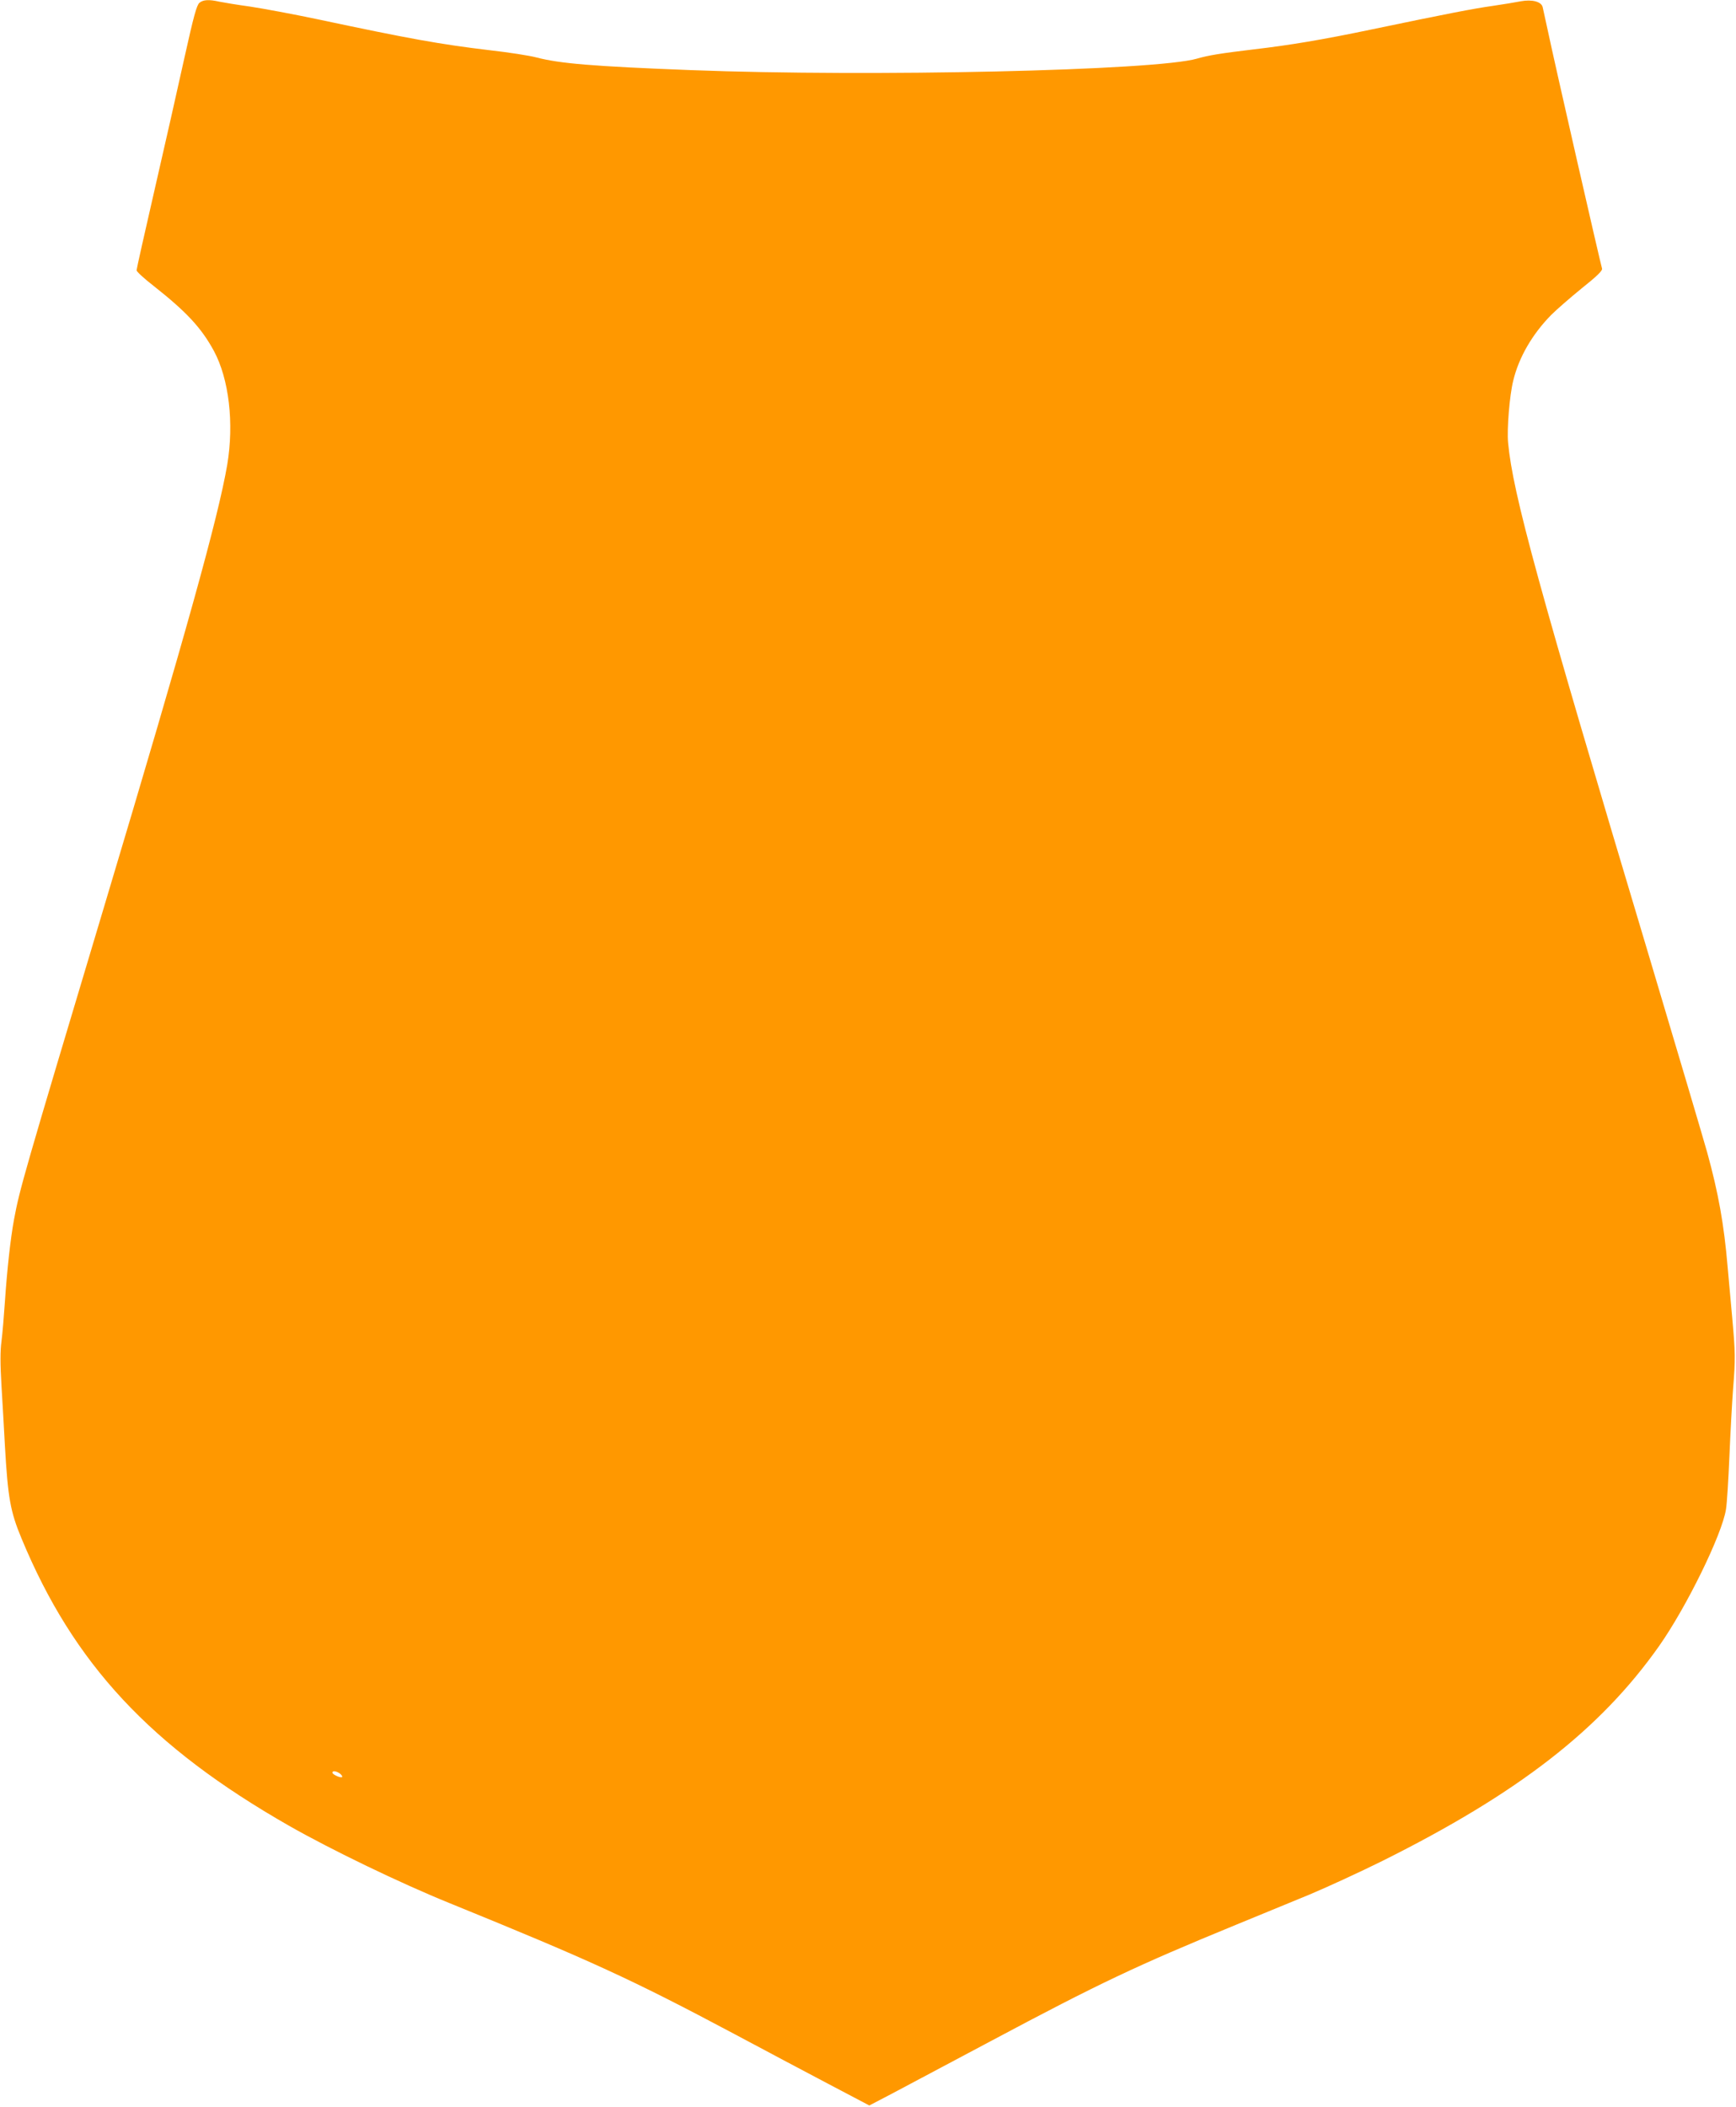 <?xml version="1.0" standalone="no"?>
<!DOCTYPE svg PUBLIC "-//W3C//DTD SVG 20010904//EN"
 "http://www.w3.org/TR/2001/REC-SVG-20010904/DTD/svg10.dtd">
<svg version="1.0" xmlns="http://www.w3.org/2000/svg"
 width="1055pt" height="1280pt" viewBox="0 0 1055 1280"
 preserveAspectRatio="xMidYMid meet">
<g transform="translate(0,1280) scale(0.1,-0.1)"
fill="#ff9800" stroke="none">
<path d="M1212 12783 c-17 -15 -35 -81 -91 -333 -38 -173 -119 -531 -180 -796
-61 -265 -111 -488 -111 -496 0 -8 47 -51 105 -96 199 -157 289 -254 365 -394
92 -171 123 -439 81 -691 -56 -325 -248 -1015 -746 -2677 -496 -1656 -514
-1717 -550 -1909 -21 -114 -42 -303 -55 -496 -6 -88 -15 -197 -21 -243 -8 -60
-8 -134 0 -270 6 -103 16 -268 21 -367 18 -314 33 -398 101 -561 316 -762 784
-1264 1624 -1744 258 -147 679 -350 975 -470 865 -352 1105 -462 1735 -797
176 -94 432 -230 569 -302 l249 -131 136 71 c75 40 348 185 606 322 657 350
881 456 1485 704 140 58 343 141 450 185 107 45 305 136 440 203 827 412 1324
798 1682 1305 167 237 383 678 407 831 6 35 15 181 21 324 6 143 16 325 22
405 15 188 14 221 -5 435 -9 99 -22 239 -28 310 -22 258 -56 447 -124 694 -24
86 -183 622 -353 1191 -675 2253 -828 2809 -857 3120 -8 83 9 289 31 377 34
142 116 283 231 400 32 32 116 105 186 162 93 74 126 107 123 119 -12 40 -288
1247 -331 1452 -14 63 -27 125 -30 137 -8 33 -64 48 -134 35 -31 -6 -108 -19
-171 -28 -114 -16 -275 -47 -735 -143 -302 -63 -494 -95 -716 -121 -201 -24
-275 -36 -344 -56 -249 -73 -1980 -112 -3075 -70 -599 23 -798 40 -940 77 -41
11 -169 31 -285 44 -302 36 -490 70 -1050 189 -143 30 -325 64 -405 76 -80 11
-164 25 -188 30 -62 14 -97 12 -120 -7z m854 -10757 c10 -8 16 -17 13 -21 -8
-7 -59 15 -59 27 0 13 24 10 46 -6z"/>
</g>
</svg>
